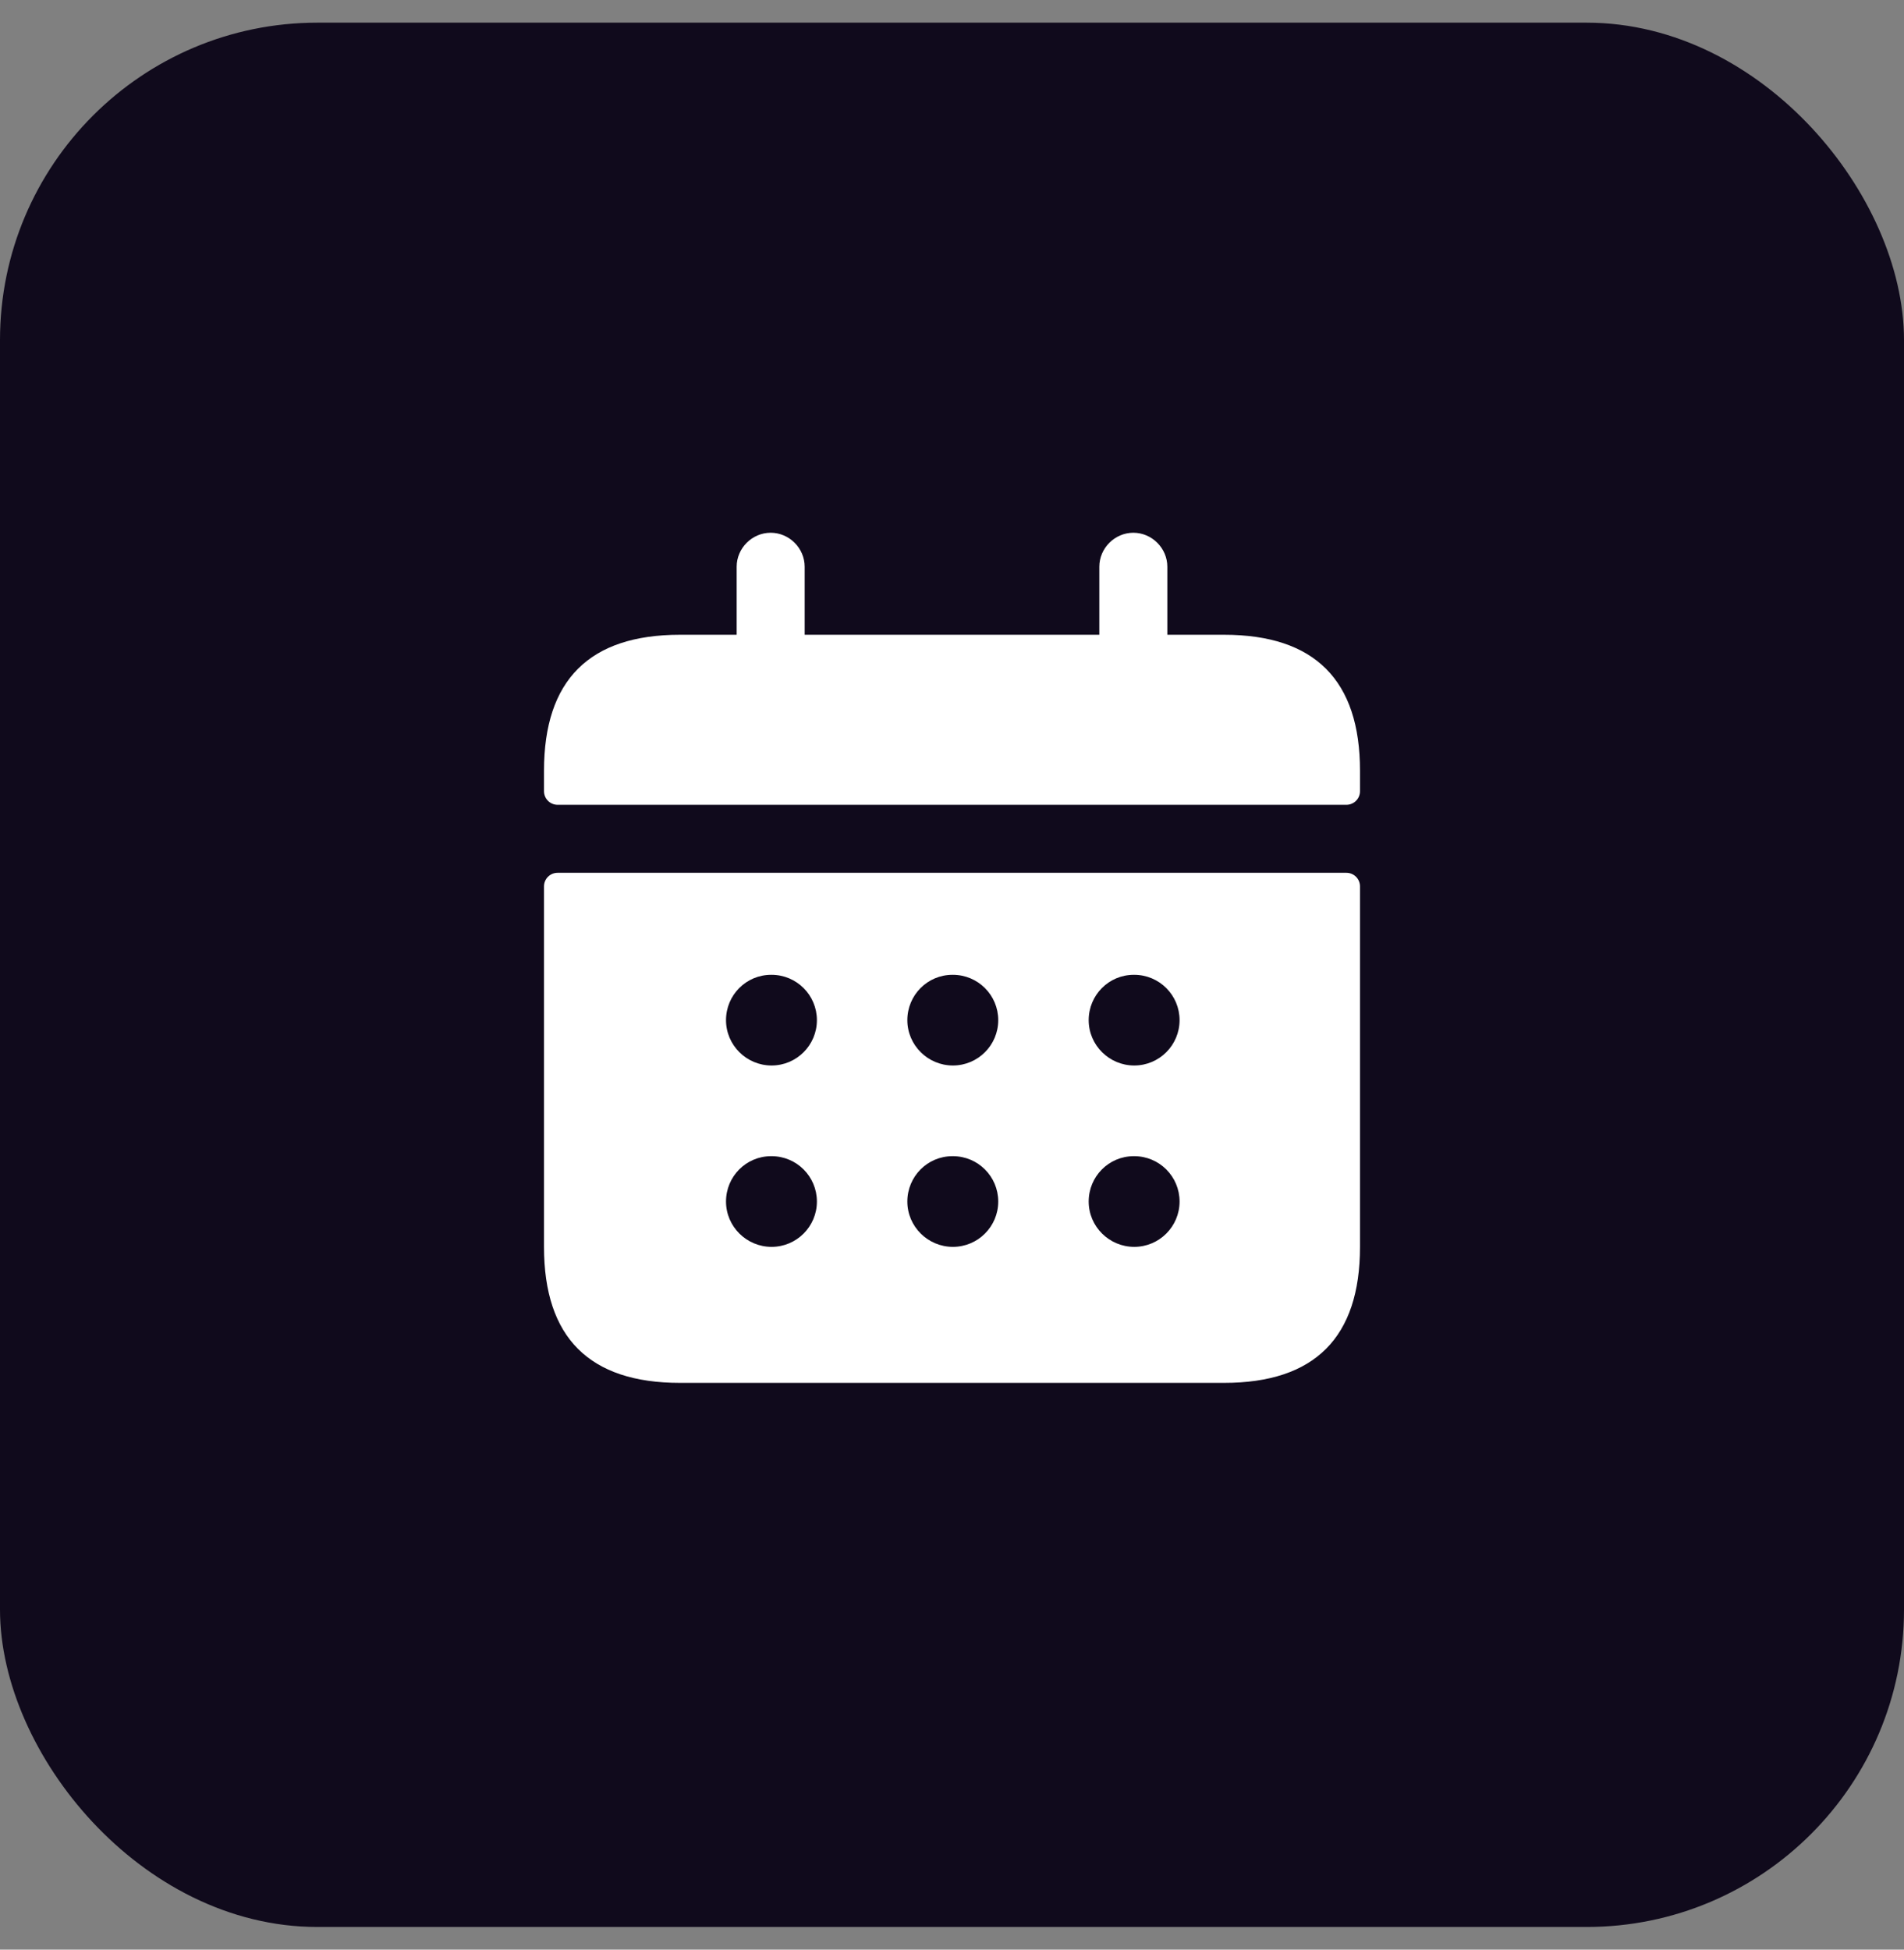 <svg width="42" height="43" viewBox="0 0 42 43" fill="none" xmlns="http://www.w3.org/2000/svg">
<rect x="0" y="0" width="42" height="43" fill="#808080" stroke="none"/>
<rect x="0.5" y="1" width="41" height="41" rx="6.5" fill="#100A1C"/>
<rect x="0.5" y="1" width="41" height="41" rx="6.5" stroke="#100A1C"/>
<path d="M29.7 19.25H12.3C12.134 19.25 12 19.384 12 19.55V27.5C12 29.5 13 30.5 15 30.5H27C29 30.5 30 29.5 30 27.5V19.55C30 19.384 29.866 19.25 29.7 19.25ZM17.02 27.5C16.468 27.5 16.015 27.052 16.015 26.5C16.015 25.948 16.458 25.5 17.01 25.5H17.02C17.573 25.5 18.02 25.948 18.02 26.5C18.02 27.052 17.572 27.5 17.02 27.5ZM17.02 23.5C16.468 23.5 16.015 23.052 16.015 22.5C16.015 21.948 16.458 21.5 17.01 21.5H17.02C17.573 21.5 18.02 21.948 18.02 22.5C18.02 23.052 17.572 23.5 17.02 23.5ZM21.02 27.5C20.468 27.5 20.015 27.052 20.015 26.5C20.015 25.948 20.458 25.5 21.01 25.5H21.02C21.573 25.5 22.02 25.948 22.02 26.5C22.02 27.052 21.572 27.5 21.02 27.5ZM21.02 23.5C20.468 23.5 20.015 23.052 20.015 22.5C20.015 21.948 20.458 21.5 21.01 21.5H21.02C21.573 21.5 22.02 21.948 22.02 22.5C22.02 23.052 21.572 23.5 21.02 23.5ZM25.02 27.5C24.468 27.5 24.015 27.052 24.015 26.5C24.015 25.948 24.458 25.5 25.01 25.5H25.02C25.573 25.5 26.02 25.948 26.02 26.5C26.02 27.052 25.572 27.5 25.02 27.5ZM25.02 23.5C24.468 23.5 24.015 23.052 24.015 22.5C24.015 21.948 24.458 21.5 25.01 21.5H25.02C25.573 21.5 26.02 21.948 26.02 22.5C26.02 23.052 25.572 23.5 25.02 23.5ZM30 17V17.45C30 17.616 29.866 17.75 29.7 17.75H12.3C12.134 17.75 12 17.616 12 17.45V17C12 15 13 14 15 14H16.25V12.5C16.25 12.09 16.59 11.75 17 11.75C17.41 11.75 17.75 12.09 17.75 12.5V14H24.25V12.5C24.25 12.09 24.59 11.75 25 11.75C25.41 11.75 25.75 12.09 25.75 12.5V14H27C29 14 30 15 30 17Z" fill="white"/>
</svg>
